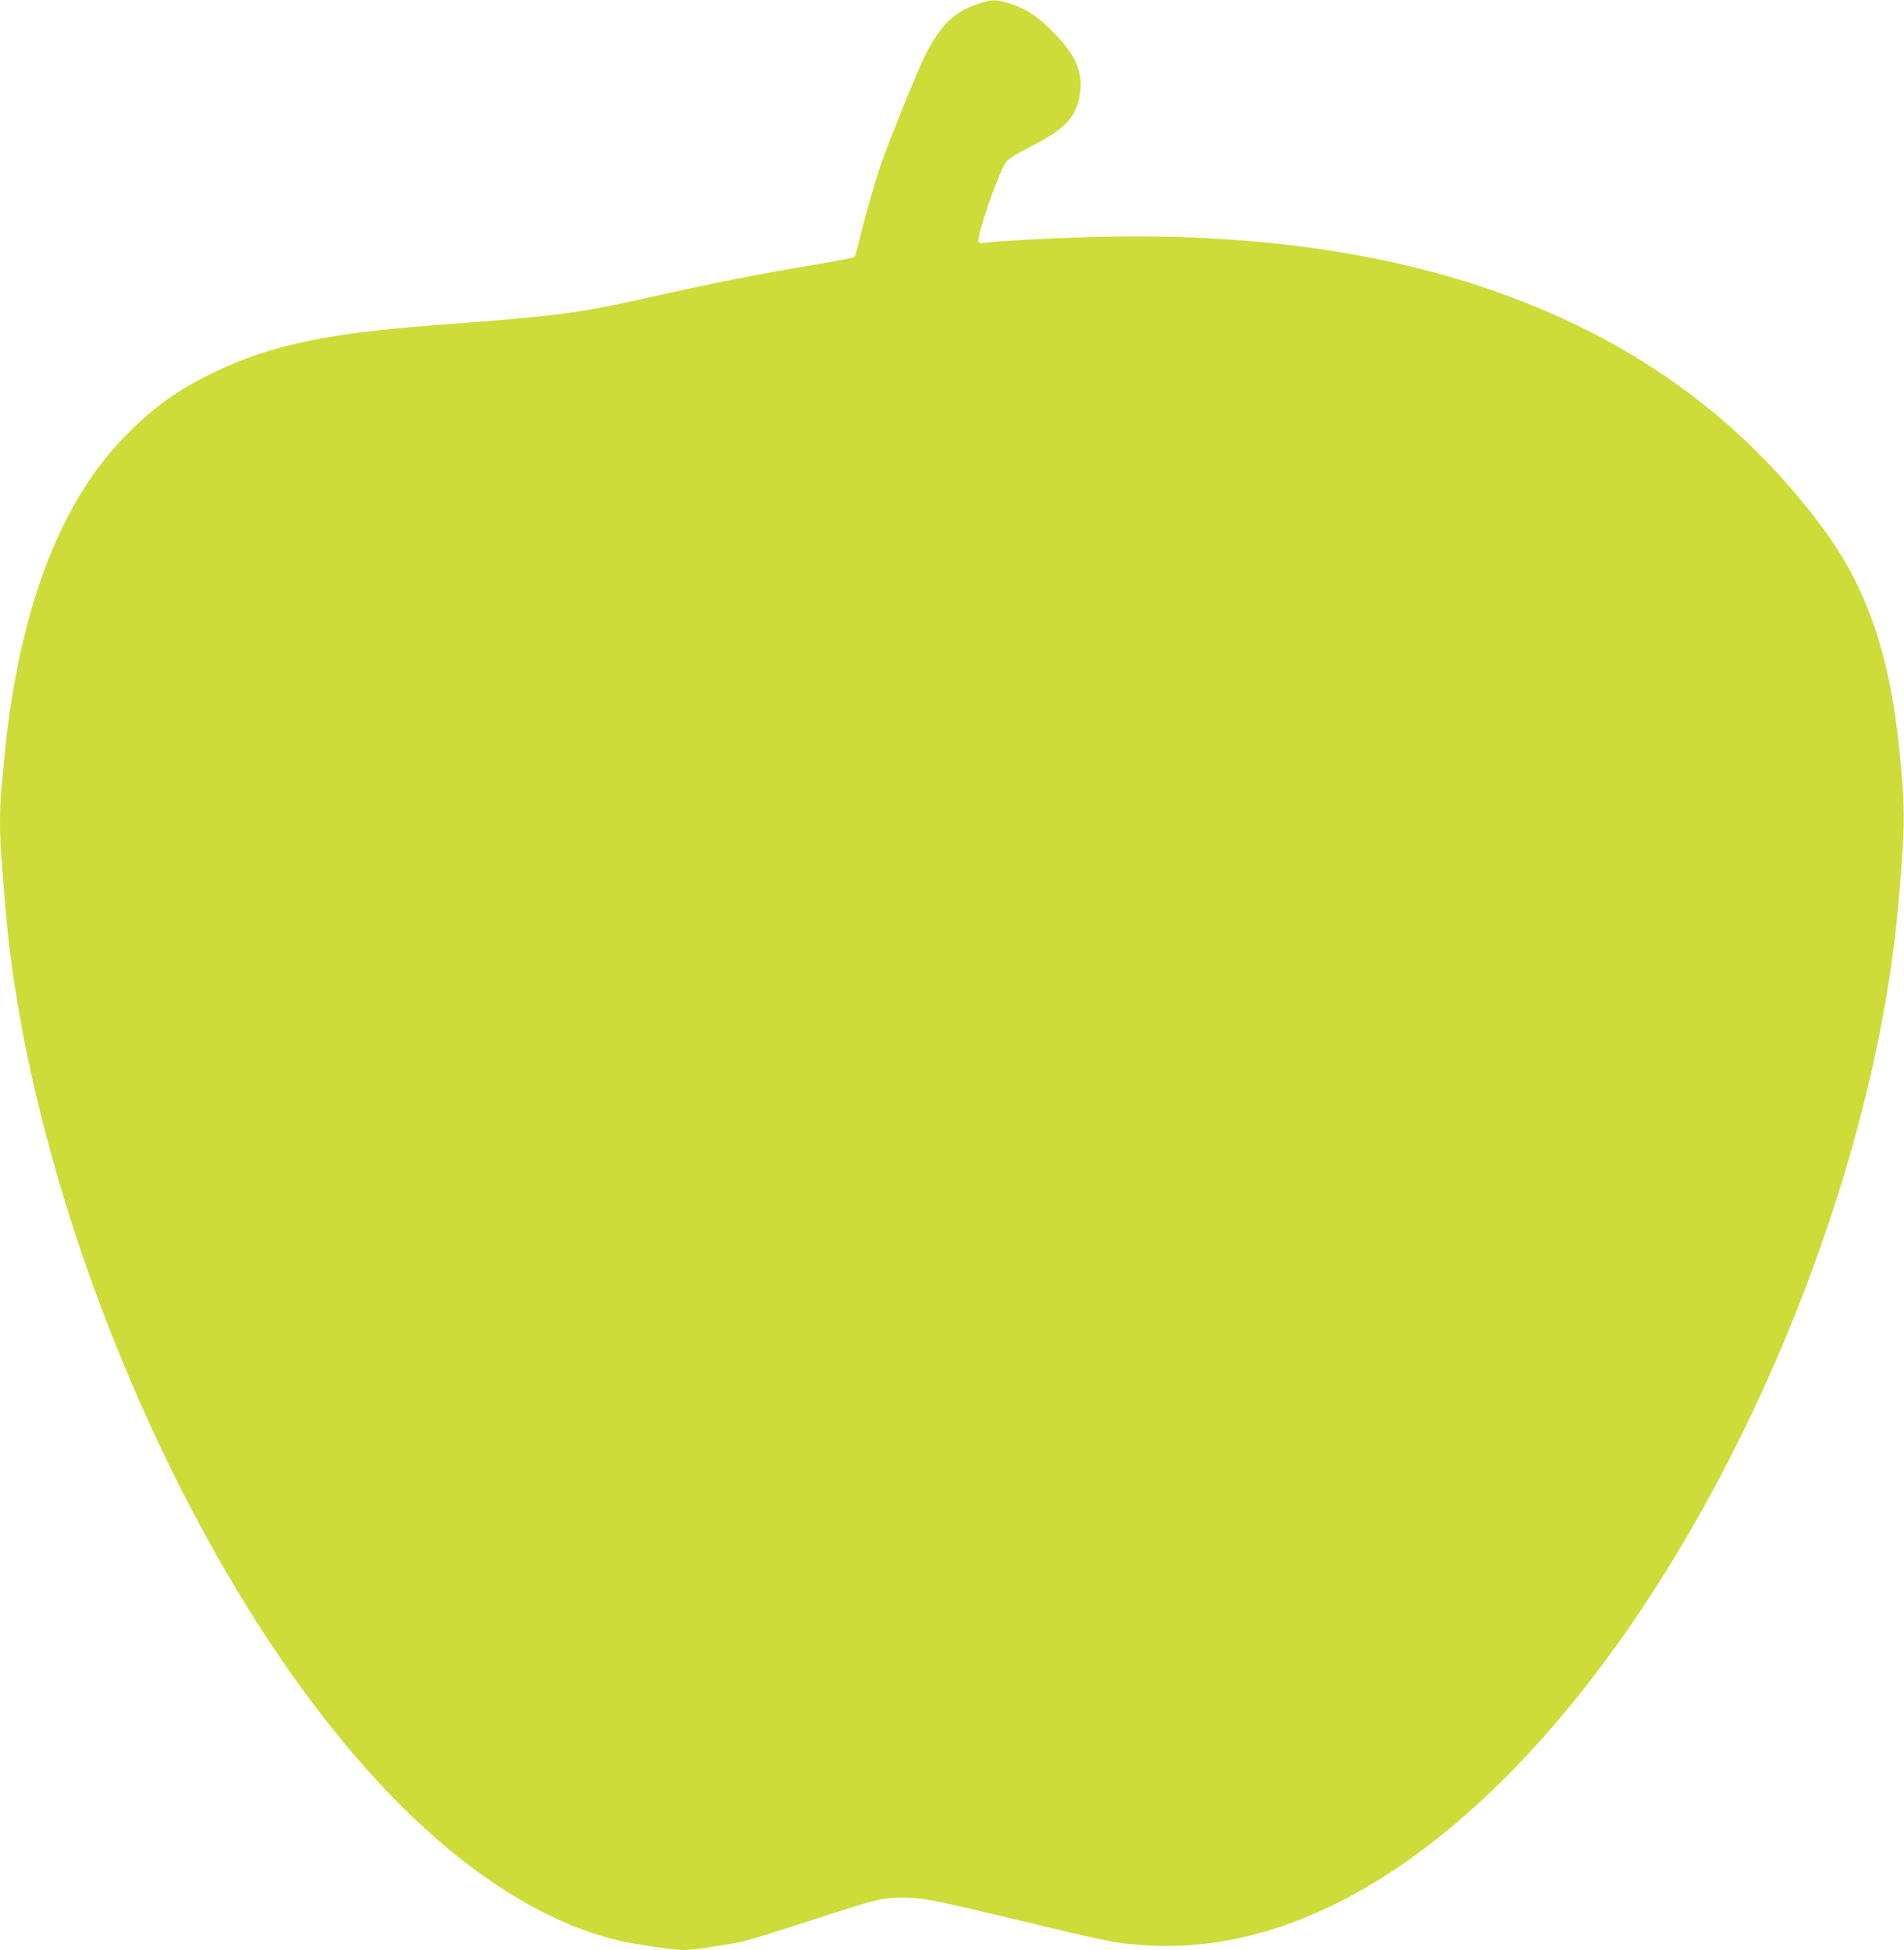 <?xml version="1.0" standalone="no"?>
<!DOCTYPE svg PUBLIC "-//W3C//DTD SVG 20010904//EN"
 "http://www.w3.org/TR/2001/REC-SVG-20010904/DTD/svg10.dtd">
<svg version="1.0" xmlns="http://www.w3.org/2000/svg"
 width="1250pt" height="1280pt" viewBox="0 0 1250 1280"
 preserveAspectRatio="xMidYMid meet">
<g transform="translate(0,1280) scale(0.1,-0.1)"
fill="#cddc39" stroke="none">
<path d="M6410 12771 c-151 -53 -241 -143 -337 -336 -42 -82 -218 -514 -278
-682 -42 -114 -124 -401 -155 -535 -12 -53 -27 -101 -33 -106 -7 -5 -140 -30
-297 -56 -330 -55 -637 -116 -1080 -215 -450 -100 -557 -114 -1380 -176 -703
-53 -1067 -130 -1430 -302 -253 -120 -414 -236 -608 -436 -378 -390 -627 -985
-746 -1787 -14 -91 -30 -223 -36 -295 -6 -71 -15 -171 -20 -222 -13 -117 -13
-316 0 -457 5 -61 14 -178 20 -261 88 -1187 521 -2630 1169 -3900 840 -1644
1881 -2713 2868 -2944 107 -25 356 -61 422 -61 63 0 320 38 408 61 41 10 226
68 411 128 456 148 483 155 617 154 139 0 183 -9 785 -153 556 -134 621 -147
805 -159 920 -61 1879 473 2767 1540 1145 1377 2026 3519 2182 5304 41 479 43
575 17 885 -61 716 -214 1176 -530 1595 -512 681 -1177 1172 -2016 1489 -756
287 -1653 422 -2670 402 -293 -5 -723 -27 -803 -41 -24 -5 -34 -2 -38 10 -14
34 135 461 181 521 17 22 72 56 173 108 220 112 292 193 313 347 19 133 -28
243 -164 385 -104 109 -184 164 -291 198 -97 32 -130 31 -226 -3z"/>
</g>
</svg>
